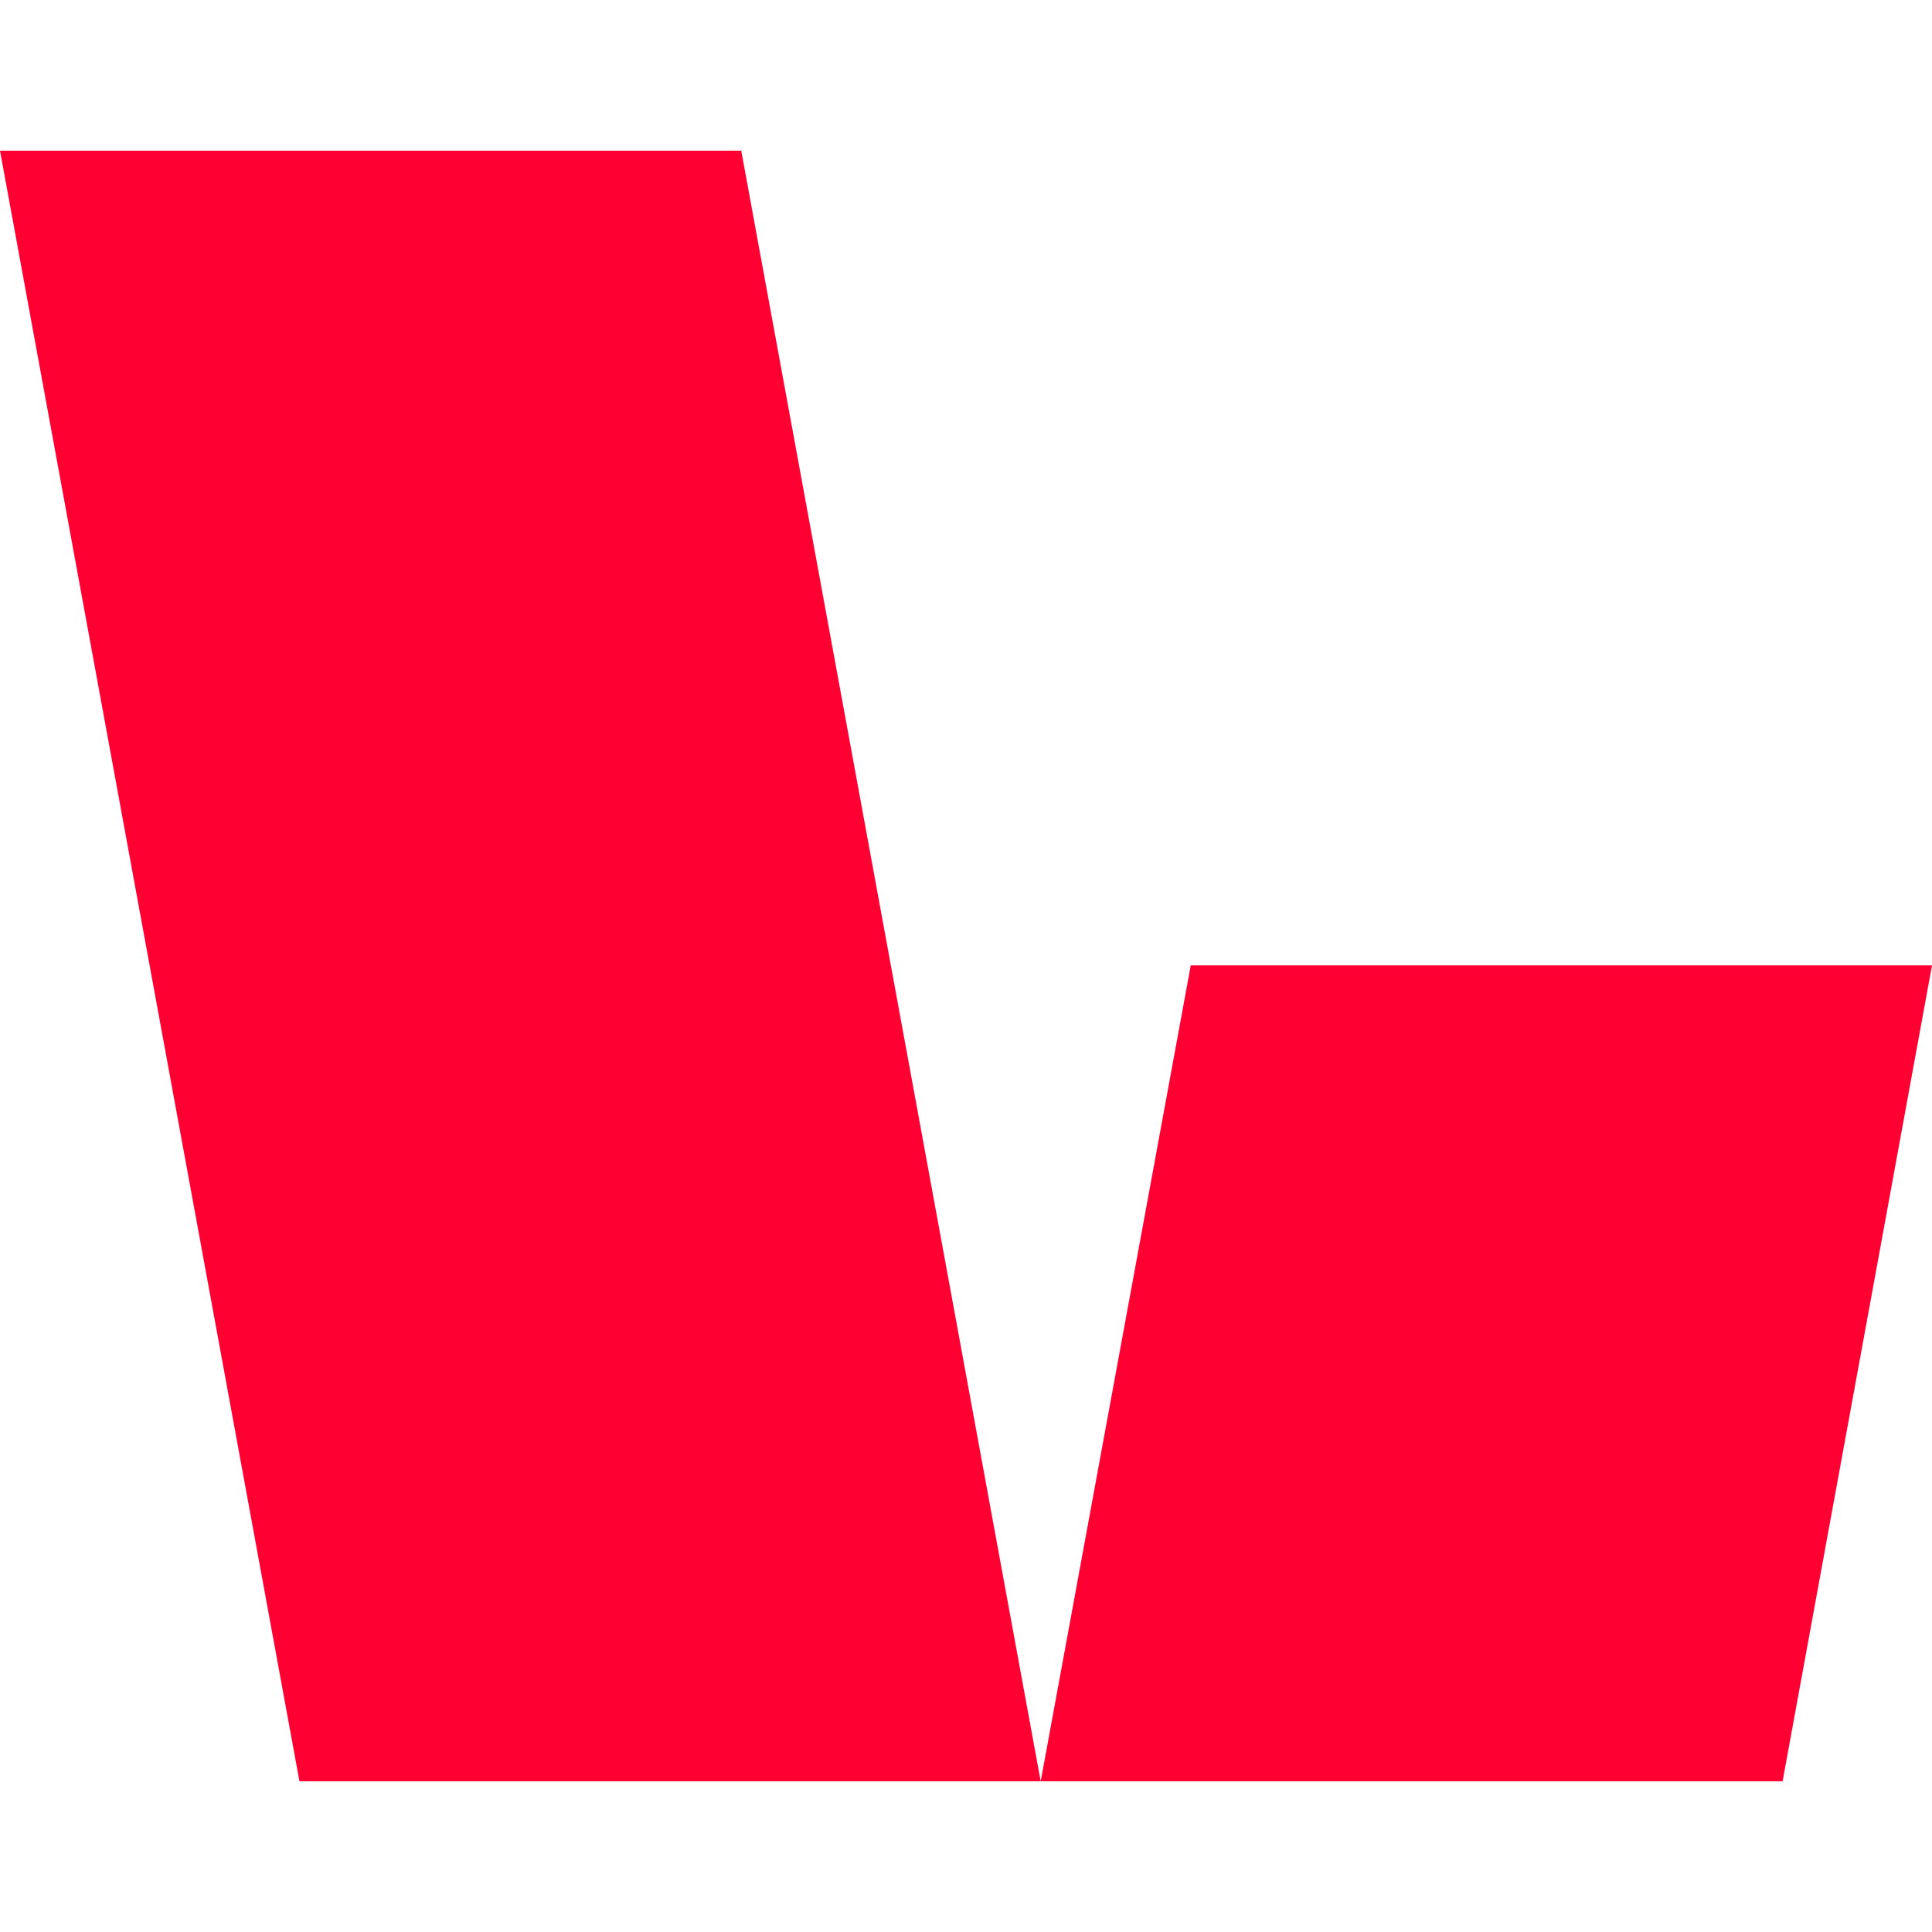 <?xml version="1.0" encoding="UTF-8"?>
<!DOCTYPE svg PUBLIC "-//W3C//DTD SVG 1.1//EN" "http://www.w3.org/Graphics/SVG/1.1/DTD/svg11.dtd">
<!-- Creator: CorelDRAW -->
<svg xmlns="http://www.w3.org/2000/svg" xml:space="preserve" width="30px" height="30px" version="1.1" style="shape-rendering:geometricPrecision; text-rendering:geometricPrecision; image-rendering:optimizeQuality; fill-rule:evenodd; clip-rule:evenodd"
viewBox="0 0 30 30"
 xmlns:xlink="http://www.w3.org/1999/xlink"
 xmlns:xodm="http://www.corel.com/coreldraw/odm/2003">
 <defs>
  <style type="text/css">
   <![CDATA[
    .fil0 {fill:#FF0032}
   ]]>
  </style>
 </defs>
 <g id="Слой_x0020_1">
  <path class="fil0" d="M16.16 27.66l-11.51 0 -4.65 -25.32 11.51 0 4.65 25.32zm2.33 -12.67l-2.33 12.67 11.52 0 2.32 -12.67 -11.51 0z"/>
 </g>
</svg>
